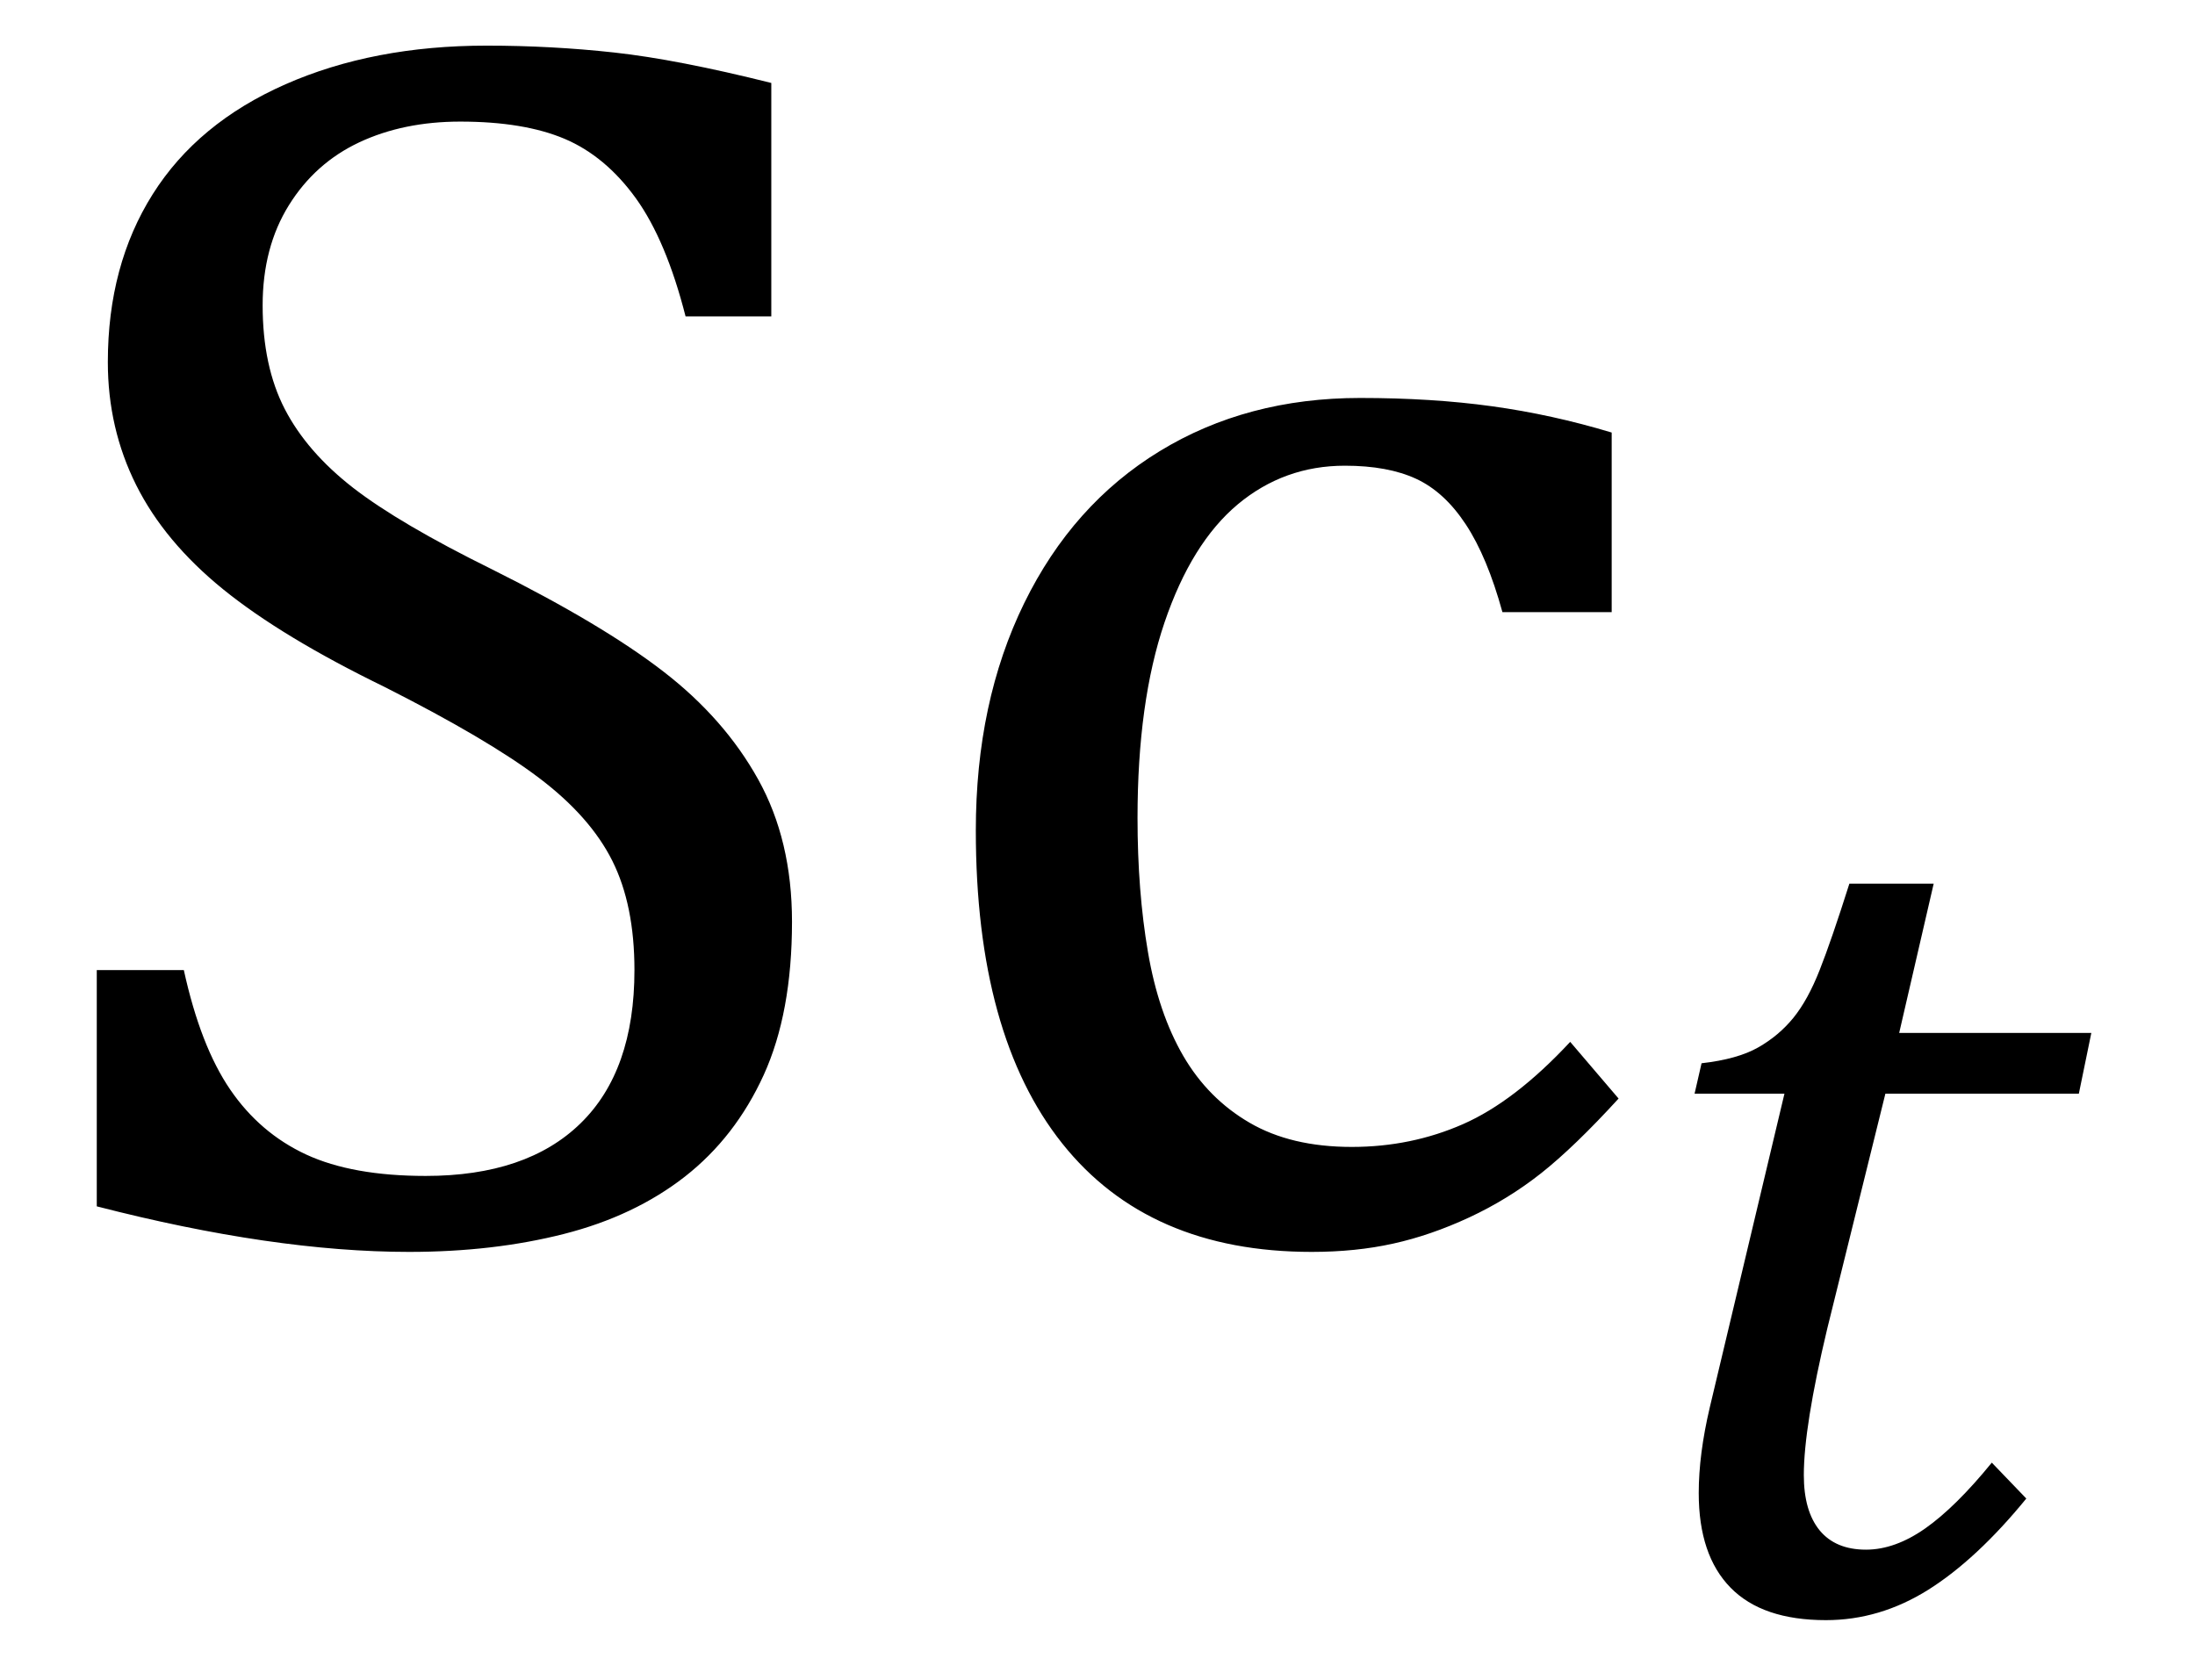 <?xml version="1.0" encoding="UTF-8" standalone="no"?><svg xmlns="http://www.w3.org/2000/svg" xmlns:xlink="http://www.w3.org/1999/xlink" stroke-dasharray="none" shape-rendering="auto" font-family="'Dialog'" width="24.813" text-rendering="auto" fill-opacity="1" contentScriptType="text/ecmascript" color-interpolation="auto" color-rendering="auto" preserveAspectRatio="xMidYMid meet" font-size="12" fill="black" stroke="black" image-rendering="auto" stroke-miterlimit="10" zoomAndPan="magnify" version="1.0" stroke-linecap="square" stroke-linejoin="miter" contentStyleType="text/css" font-style="normal" height="19" stroke-width="1" stroke-dashoffset="0" font-weight="normal" stroke-opacity="1" y="-5"><!--Converted from MathML using JEuclid--><defs id="genericDefs"/><g><g text-rendering="optimizeLegibility" transform="translate(0,14)" color-rendering="optimizeQuality" color-interpolation="linearRGB" image-rendering="optimizeQuality"><path d="M2.078 -3.031 Q2.266 -2.172 2.602 -1.68 Q2.938 -1.188 3.461 -0.945 Q3.984 -0.703 4.812 -0.703 Q5.953 -0.703 6.562 -1.297 Q7.172 -1.891 7.172 -3.031 Q7.172 -3.766 6.922 -4.266 Q6.672 -4.766 6.094 -5.203 Q5.516 -5.641 4.344 -6.234 Q3.188 -6.797 2.523 -7.336 Q1.859 -7.875 1.539 -8.516 Q1.219 -9.156 1.219 -9.906 Q1.219 -11 1.727 -11.805 Q2.234 -12.609 3.227 -13.047 Q4.219 -13.484 5.5 -13.484 Q6.234 -13.484 6.945 -13.406 Q7.656 -13.328 8.719 -13.062 L8.719 -10.422 L7.75 -10.422 Q7.531 -11.281 7.188 -11.758 Q6.844 -12.234 6.383 -12.43 Q5.922 -12.625 5.203 -12.625 Q4.562 -12.625 4.062 -12.391 Q3.562 -12.156 3.266 -11.68 Q2.969 -11.203 2.969 -10.547 Q2.969 -9.859 3.219 -9.375 Q3.469 -8.891 3.992 -8.484 Q4.516 -8.078 5.562 -7.562 Q6.812 -6.938 7.5 -6.406 Q8.188 -5.875 8.57 -5.188 Q8.953 -4.5 8.953 -3.578 Q8.953 -2.547 8.633 -1.844 Q8.312 -1.141 7.742 -0.695 Q7.172 -0.25 6.375 -0.047 Q5.578 0.156 4.625 0.156 Q3.094 0.156 1.094 -0.359 L1.094 -3.031 L2.078 -3.031 ZM18.219 -9.109 L18.219 -7.078 L16.984 -7.078 Q16.812 -7.703 16.57 -8.07 Q16.328 -8.438 16.008 -8.586 Q15.688 -8.734 15.203 -8.734 Q14.516 -8.734 13.992 -8.297 Q13.469 -7.859 13.164 -6.961 Q12.859 -6.062 12.859 -4.75 Q12.859 -3.922 12.977 -3.234 Q13.094 -2.547 13.375 -2.062 Q13.656 -1.578 14.125 -1.305 Q14.594 -1.031 15.281 -1.031 Q15.953 -1.031 16.539 -1.289 Q17.125 -1.547 17.75 -2.219 L18.297 -1.578 Q17.797 -1.031 17.422 -0.734 Q17.047 -0.438 16.609 -0.234 Q16.172 -0.031 15.75 0.062 Q15.328 0.156 14.828 0.156 Q12.984 0.156 12.008 -1.07 Q11.031 -2.297 11.031 -4.609 Q11.031 -6.062 11.578 -7.18 Q12.125 -8.297 13.109 -8.898 Q14.094 -9.5 15.375 -9.5 Q16.188 -9.5 16.867 -9.406 Q17.547 -9.312 18.219 -9.109 Z" stroke="none"/></g><g text-rendering="optimizeLegibility" transform="translate(18.297,18.211)" color-rendering="optimizeQuality" color-interpolation="linearRGB" image-rendering="optimizeQuality"><path d="M4.609 -1.266 Q4.047 -0.578 3.5 -0.234 Q2.953 0.109 2.344 0.109 Q1.625 0.109 1.266 -0.258 Q0.906 -0.625 0.906 -1.328 Q0.906 -1.766 1.031 -2.297 L1.875 -5.844 L0.859 -5.844 L0.938 -6.188 Q1.344 -6.234 1.578 -6.367 Q1.812 -6.5 1.977 -6.703 Q2.141 -6.906 2.273 -7.242 Q2.406 -7.578 2.609 -8.219 L3.562 -8.219 L3.172 -6.531 L5.344 -6.531 L5.203 -5.844 L3.016 -5.844 L2.359 -3.188 Q2.094 -2.078 2.094 -1.531 Q2.094 -1.125 2.273 -0.906 Q2.453 -0.688 2.797 -0.688 Q3.125 -0.688 3.469 -0.93 Q3.812 -1.172 4.219 -1.672 L4.609 -1.266 Z" stroke="none"/></g></g></svg>